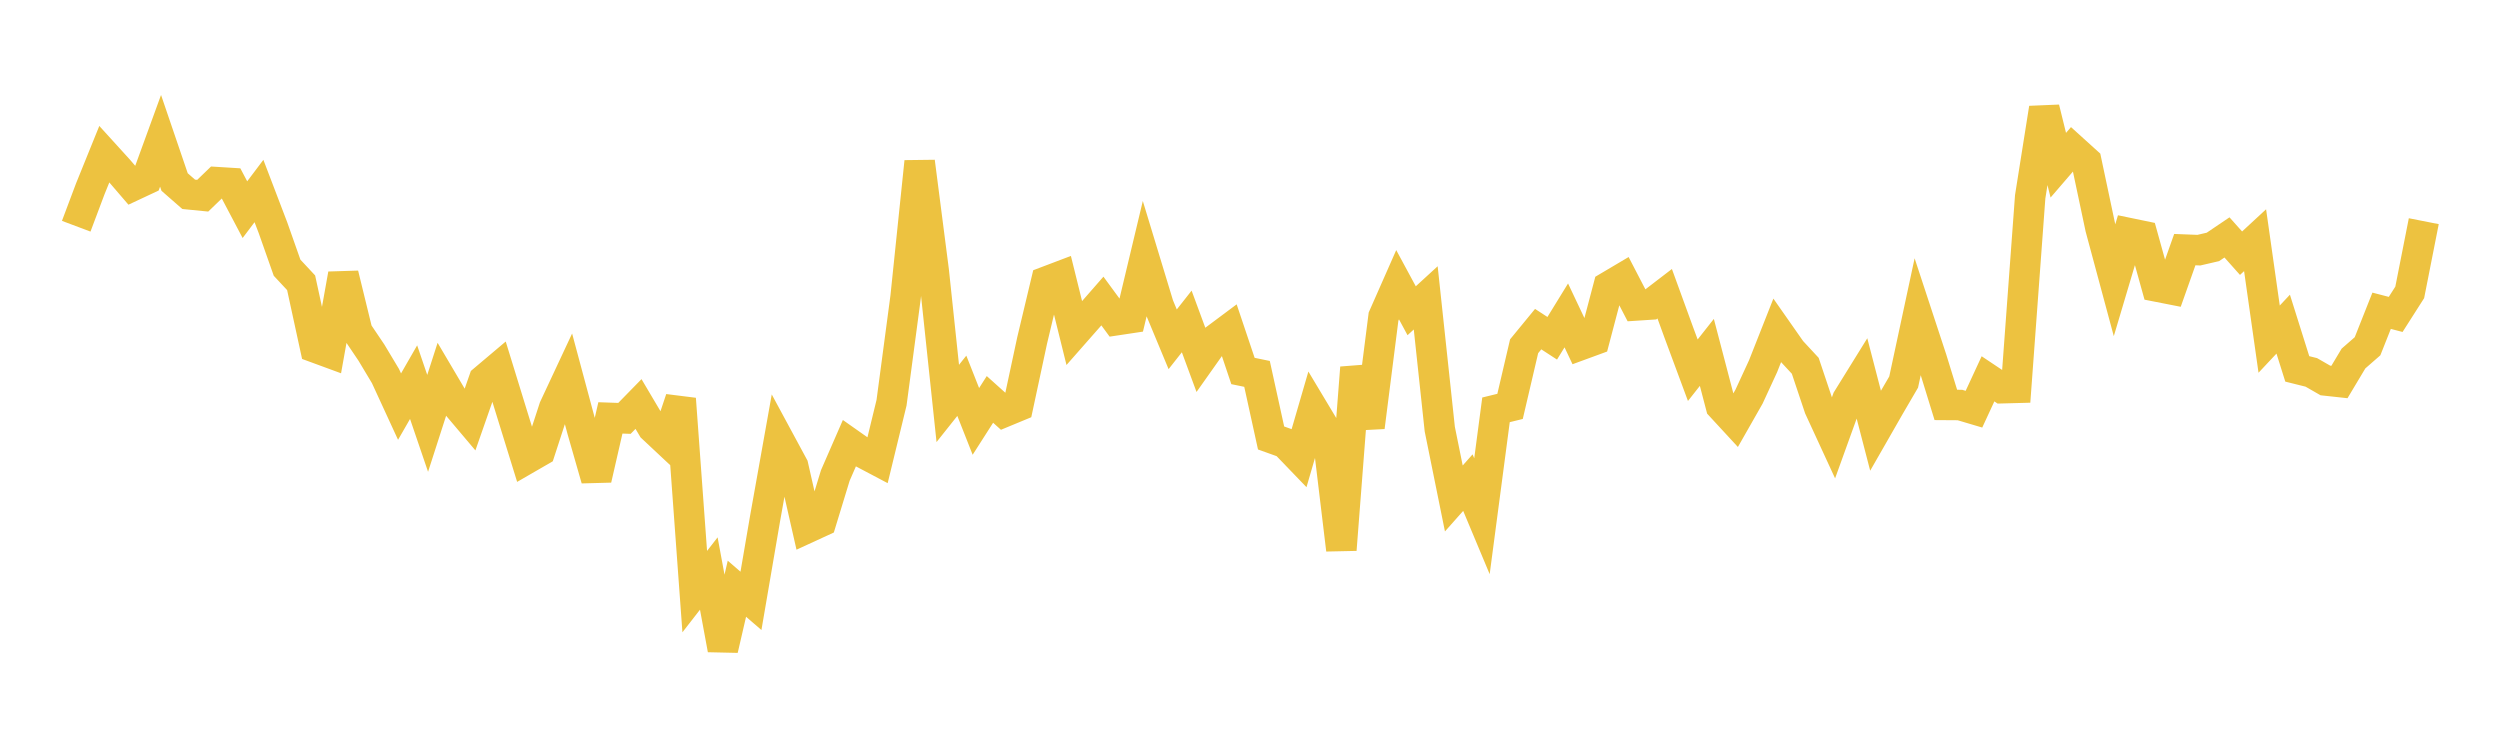 <svg width="164" height="48" xmlns="http://www.w3.org/2000/svg" xmlns:xlink="http://www.w3.org/1999/xlink"><path fill="none" stroke="rgb(237,194,64)" stroke-width="2" d="M5,14.841L5.922,12.389L6.844,10.112L7.766,11.126L8.689,12.2L9.611,11.768L10.533,9.237L11.455,11.941L12.377,12.747L13.299,12.838L14.222,11.948L15.144,12.005L16.066,13.754L16.988,12.531L17.91,14.946L18.832,17.561L19.754,18.55L20.677,22.798L21.599,23.137L22.521,17.987L23.443,21.763L24.365,23.131L25.287,24.67L26.21,26.674L27.132,25.069L28.054,27.773L28.976,24.911L29.898,26.473L30.82,27.564L31.743,24.922L32.665,24.144L33.587,27.139L34.509,30.119L35.431,29.586L36.353,26.755L37.275,24.784L38.198,28.221L39.12,31.437L40.042,27.414L40.964,27.446L41.886,26.503L42.808,28.061L43.731,28.926L44.653,26.167L45.575,38.809L46.497,37.623L47.419,42.604L48.341,38.621L49.263,39.416L50.186,34.031L51.108,28.87L52.03,30.577L52.952,34.636L53.874,34.212L54.796,31.192L55.719,29.075L56.641,29.724L57.563,30.211L58.485,26.419L59.407,19.493L60.329,10.608L61.251,17.759L62.174,26.466L63.096,25.307L64.018,27.644L64.94,26.201L65.862,27.029L66.784,26.647L67.707,22.34L68.629,18.474L69.551,18.124L70.473,21.849L71.395,20.801L72.317,19.747L73.24,21.005L74.162,20.866L75.084,17.006L76.006,20.041L76.928,22.258L77.85,21.087L78.772,23.585L79.695,22.28L80.617,21.592L81.539,24.337L82.461,24.527L83.383,28.731L84.305,29.062L85.228,30.021L86.15,26.852L87.072,28.39L87.994,36.062L88.916,24.12L89.838,28.019L90.76,20.77L91.683,18.678L92.605,20.385L93.527,19.54L94.449,28.148L95.371,32.699L96.293,31.66L97.216,33.865L98.138,26.885L99.06,26.659L99.982,22.714L100.904,21.591L101.826,22.191L102.749,20.691L103.671,22.64L104.593,22.302L105.515,18.806L106.437,18.26L107.359,20.037L108.281,19.977L109.204,19.269L110.126,21.801L111.048,24.286L111.97,23.117L112.892,26.64L113.814,27.639L114.737,26.018L115.659,24.021L116.581,21.685L117.503,23.002L118.425,23.996L119.347,26.749L120.269,28.748L121.192,26.19L122.114,24.702L123.036,28.252L123.958,26.642L124.88,25.062L125.802,20.763L126.725,23.57L127.647,26.563L128.569,26.569L129.491,26.843L130.413,24.851L131.335,25.467L132.257,25.442L133.18,12.909L134.102,7.098L135.024,10.838L135.946,9.767L136.868,10.601L137.79,14.956L138.713,18.385L139.635,15.287L140.557,15.478L141.479,18.797L142.401,18.978L143.323,16.375L144.246,16.411L145.168,16.197L146.09,15.575L147.012,16.609L147.934,15.757L148.856,22.247L149.778,21.264L150.701,24.199L151.623,24.429L152.545,24.959L153.467,25.059L154.389,23.518L155.311,22.714L156.234,20.386L157.156,20.626L158.078,19.181L159,14.51"></path></svg>